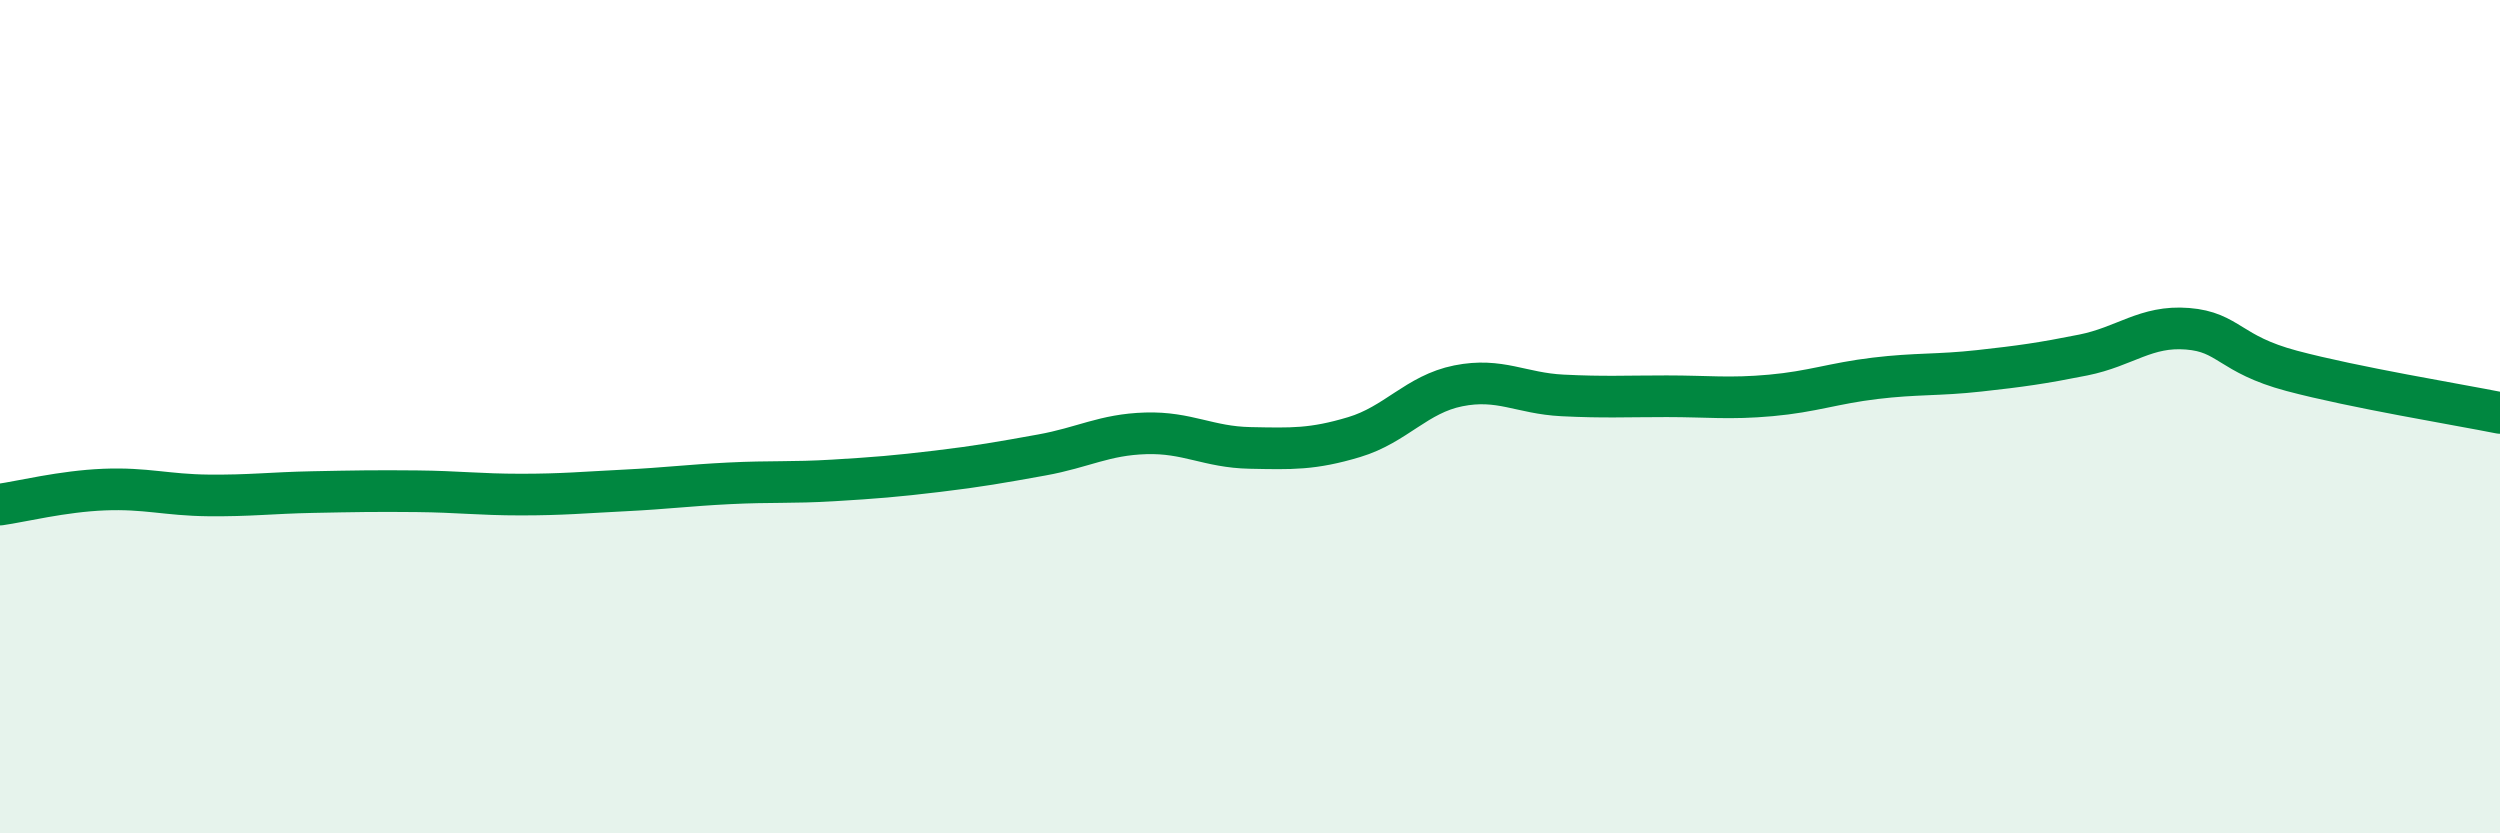 
    <svg width="60" height="20" viewBox="0 0 60 20" xmlns="http://www.w3.org/2000/svg">
      <path
        d="M 0,12.11 C 0.5,12.04 1.5,11.79 2.5,11.75 C 3.5,11.71 4,11.88 5,11.89 C 6,11.9 6.5,11.83 7.5,11.81 C 8.5,11.79 9,11.78 10,11.79 C 11,11.8 11.5,11.87 12.5,11.87 C 13.5,11.87 14,11.82 15,11.77 C 16,11.72 16.5,11.65 17.5,11.6 C 18.5,11.55 19,11.59 20,11.53 C 21,11.47 21.5,11.43 22.5,11.31 C 23.5,11.19 24,11.1 25,10.92 C 26,10.74 26.5,10.43 27.5,10.4 C 28.5,10.37 29,10.73 30,10.75 C 31,10.77 31.5,10.79 32.5,10.49 C 33.5,10.19 34,9.46 35,9.26 C 36,9.06 36.5,9.44 37.5,9.49 C 38.5,9.54 39,9.51 40,9.51 C 41,9.51 41.5,9.58 42.5,9.49 C 43.5,9.4 44,9.2 45,9.08 C 46,8.96 46.5,9.01 47.5,8.9 C 48.5,8.79 49,8.72 50,8.52 C 51,8.32 51.5,7.81 52.5,7.89 C 53.5,7.97 53.5,8.5 55,8.9 C 56.5,9.3 59,9.71 60,9.91L60 20L0 20Z"
        fill="#008740"
        opacity="0.1"
        stroke-linecap="round"
        stroke-linejoin="round"
      />
      <path
        d="M 0,12.11 C 0.5,12.04 1.5,11.79 2.5,11.75 C 3.5,11.71 4,11.88 5,11.89 C 6,11.9 6.5,11.83 7.5,11.81 C 8.5,11.79 9,11.78 10,11.79 C 11,11.8 11.5,11.87 12.5,11.87 C 13.5,11.87 14,11.82 15,11.77 C 16,11.72 16.5,11.65 17.5,11.6 C 18.5,11.55 19,11.59 20,11.53 C 21,11.47 21.5,11.43 22.5,11.31 C 23.5,11.19 24,11.1 25,10.92 C 26,10.74 26.5,10.43 27.5,10.4 C 28.5,10.37 29,10.73 30,10.75 C 31,10.77 31.5,10.79 32.5,10.49 C 33.5,10.19 34,9.46 35,9.26 C 36,9.06 36.5,9.44 37.5,9.49 C 38.5,9.54 39,9.51 40,9.51 C 41,9.51 41.5,9.58 42.5,9.49 C 43.5,9.4 44,9.2 45,9.08 C 46,8.96 46.5,9.01 47.5,8.9 C 48.5,8.79 49,8.72 50,8.52 C 51,8.32 51.5,7.81 52.5,7.89 C 53.5,7.97 53.5,8.5 55,8.9 C 56.5,9.3 59,9.71 60,9.91"
        stroke="#008740"
        stroke-width="1"
        fill="none"
        stroke-linecap="round"
        stroke-linejoin="round"
      />
    </svg>
  